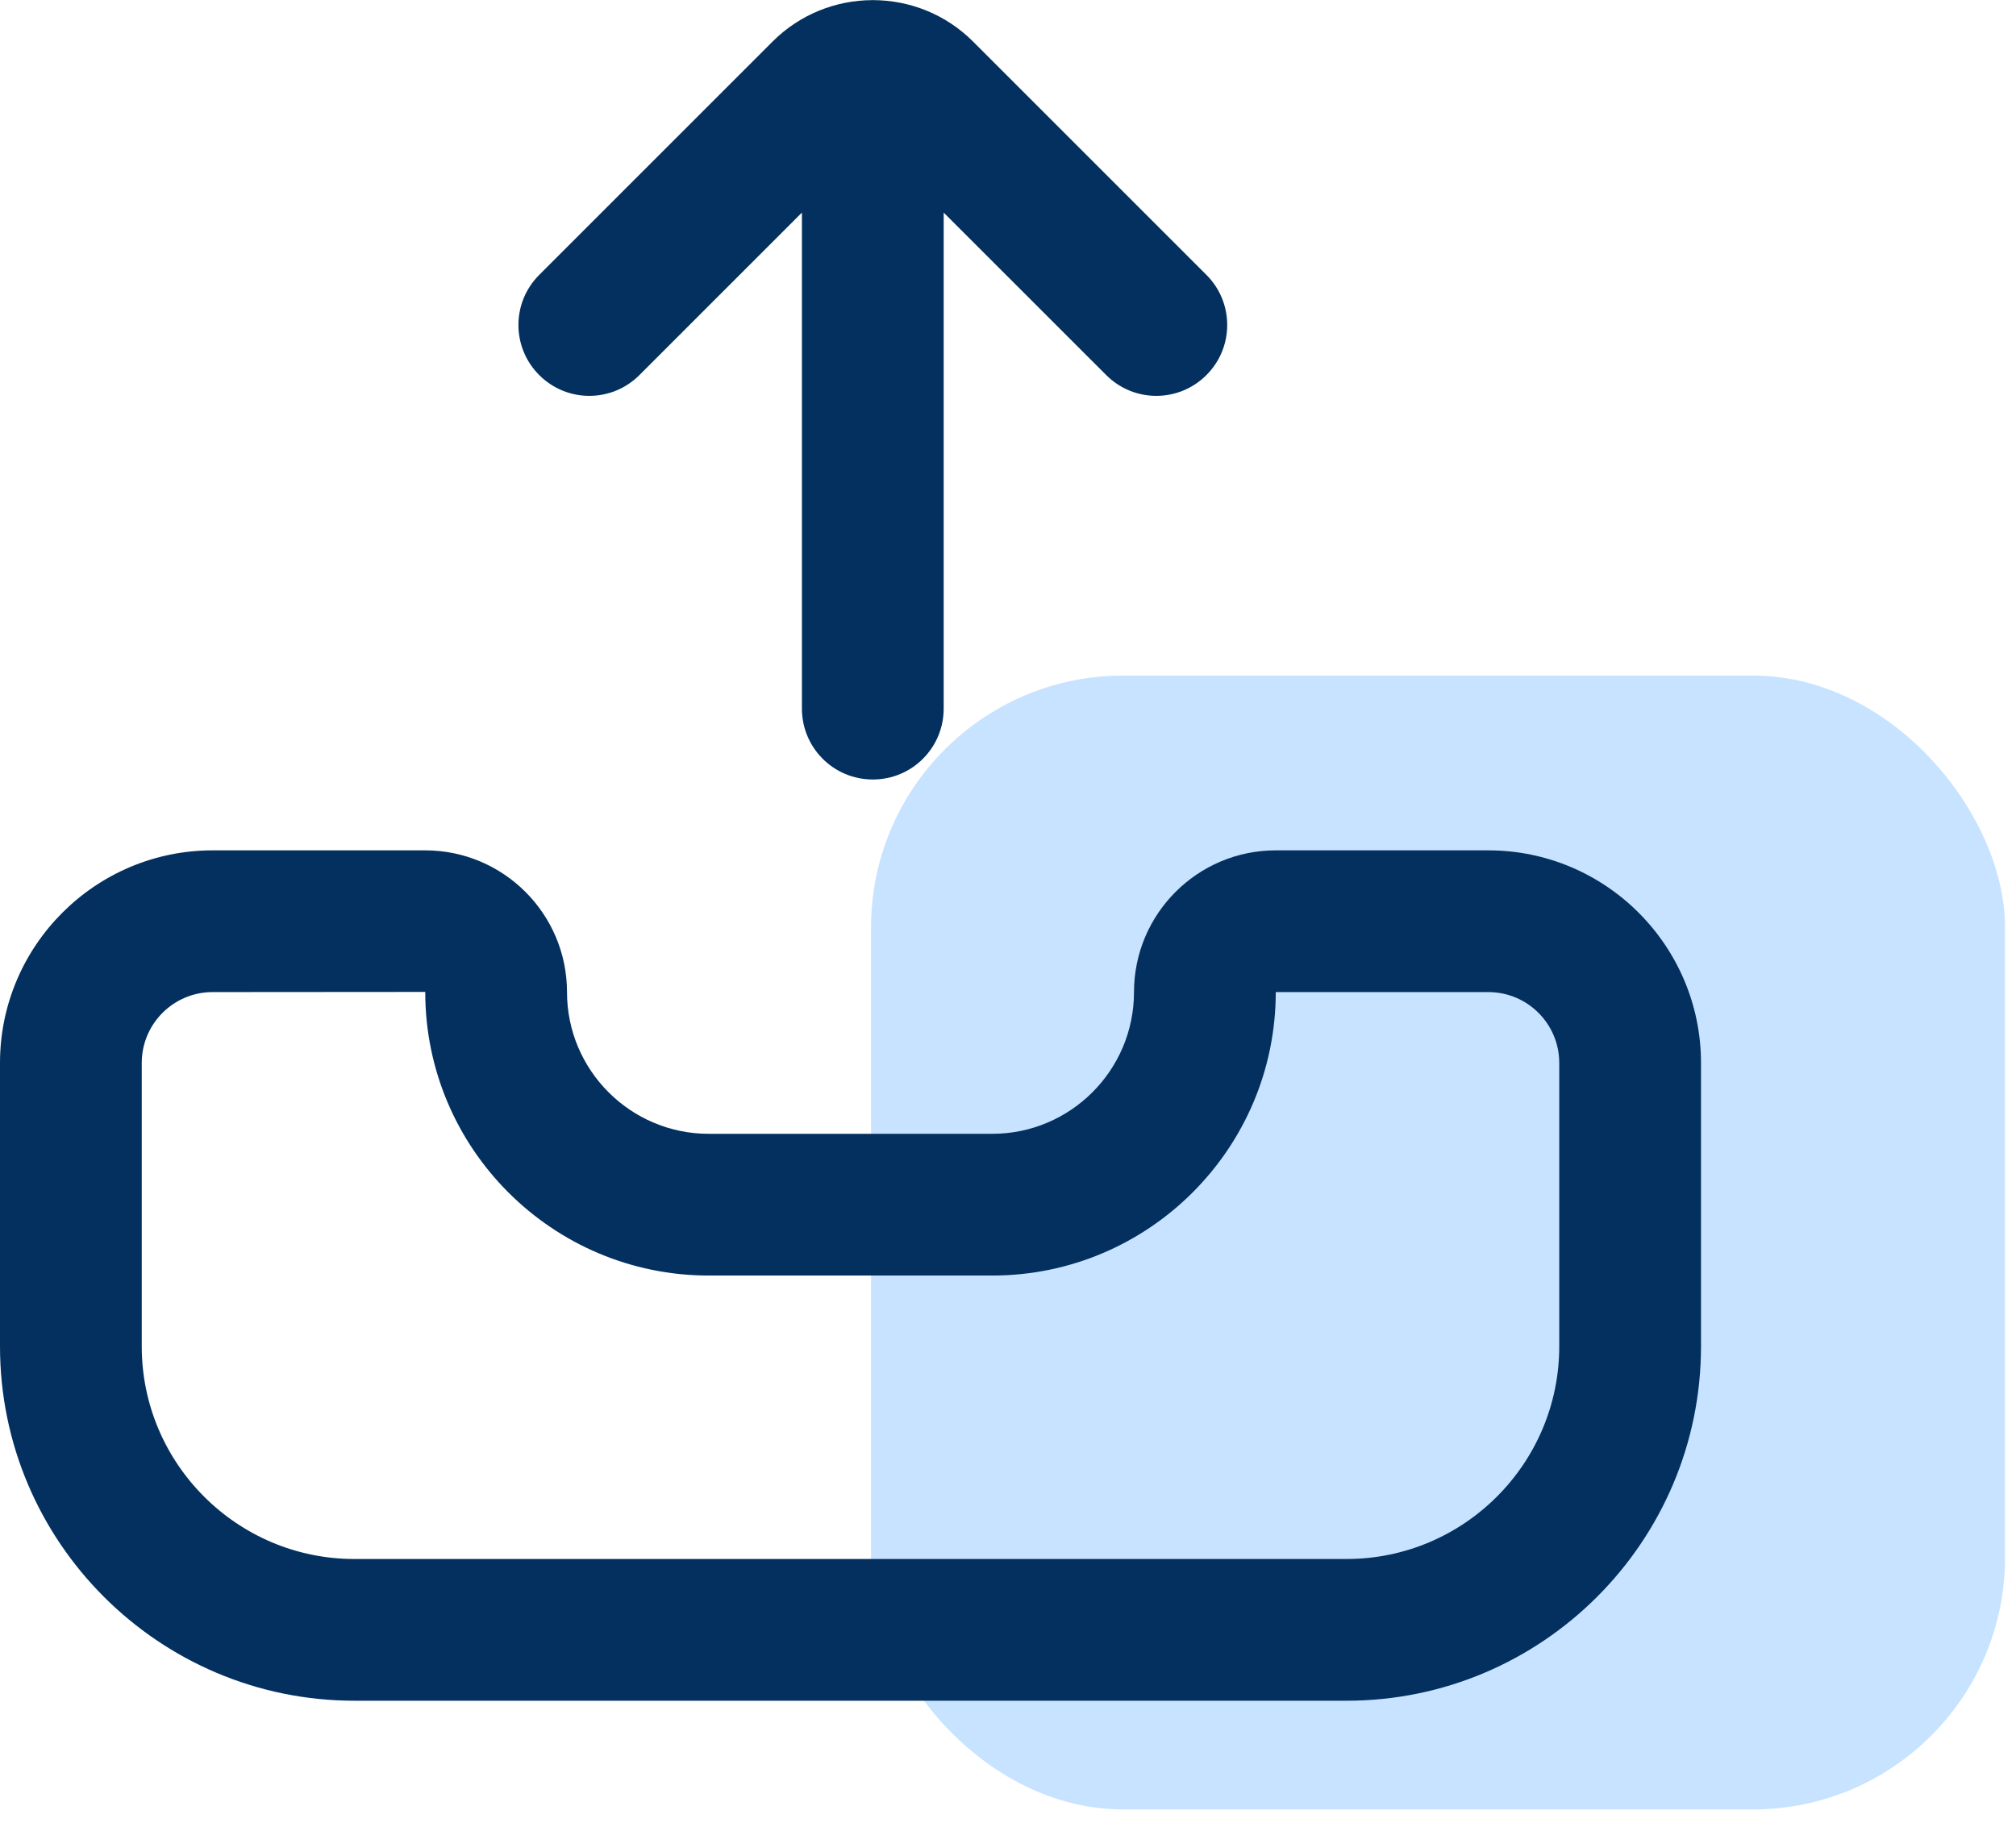 <svg width="64" height="58" viewBox="0 0 64 58" fill="none" xmlns="http://www.w3.org/2000/svg">
<rect x="27.652" y="21.451" width="36" height="36" rx="8" fill="#C7E3FF"/>
<g clip-path="url(#clip0_1155_1135)">
<path d="M47.25 27H40.5C38.018 27 36 29.018 36 31.5C36 33.982 33.982 36 31.5 36H22.5C20.018 36 18 33.982 18 31.5C18 29.018 15.982 27 13.5 27H6.75C3.029 27 0 30.029 0 33.75V42.75C0 48.953 5.047 54 11.25 54H42.75C48.953 54 54 48.953 54 42.75V33.75C54 30.029 50.971 27 47.25 27ZM49.5 42.75C49.5 46.471 46.471 49.5 42.75 49.5H11.25C7.529 49.5 4.5 46.471 4.5 42.75V33.75C4.5 32.508 5.508 31.5 6.75 31.5L13.5 31.495V31.5C13.5 36.464 17.537 40.5 22.5 40.5H31.5C36.464 40.5 40.5 36.464 40.5 31.5H47.25C48.492 31.5 49.5 32.508 49.5 33.75V42.75Z" fill="#03305E"/>
<path d="M38.299 11.909C39.179 11.03 39.179 9.607 38.299 8.728L30.89 1.319C30.019 0.448 28.874 0.009 27.729 0.004L27.708 0L27.688 0.004C26.543 0.009 25.398 0.448 24.527 1.319L17.118 8.728C16.238 9.607 16.238 11.03 17.118 11.909C17.997 12.789 19.419 12.789 20.299 11.909L25.458 6.75V22.5C25.458 23.744 26.464 24.75 27.708 24.75C28.953 24.75 29.958 23.744 29.958 22.5V6.75L35.118 11.909C35.997 12.789 37.419 12.789 38.299 11.909Z" fill="#03305E"/>
</g>
<defs>
<clipPath id="clip0_1155_1135">
<rect width="54" height="54" fill="white"/>
</clipPath>
</defs>
</svg>
